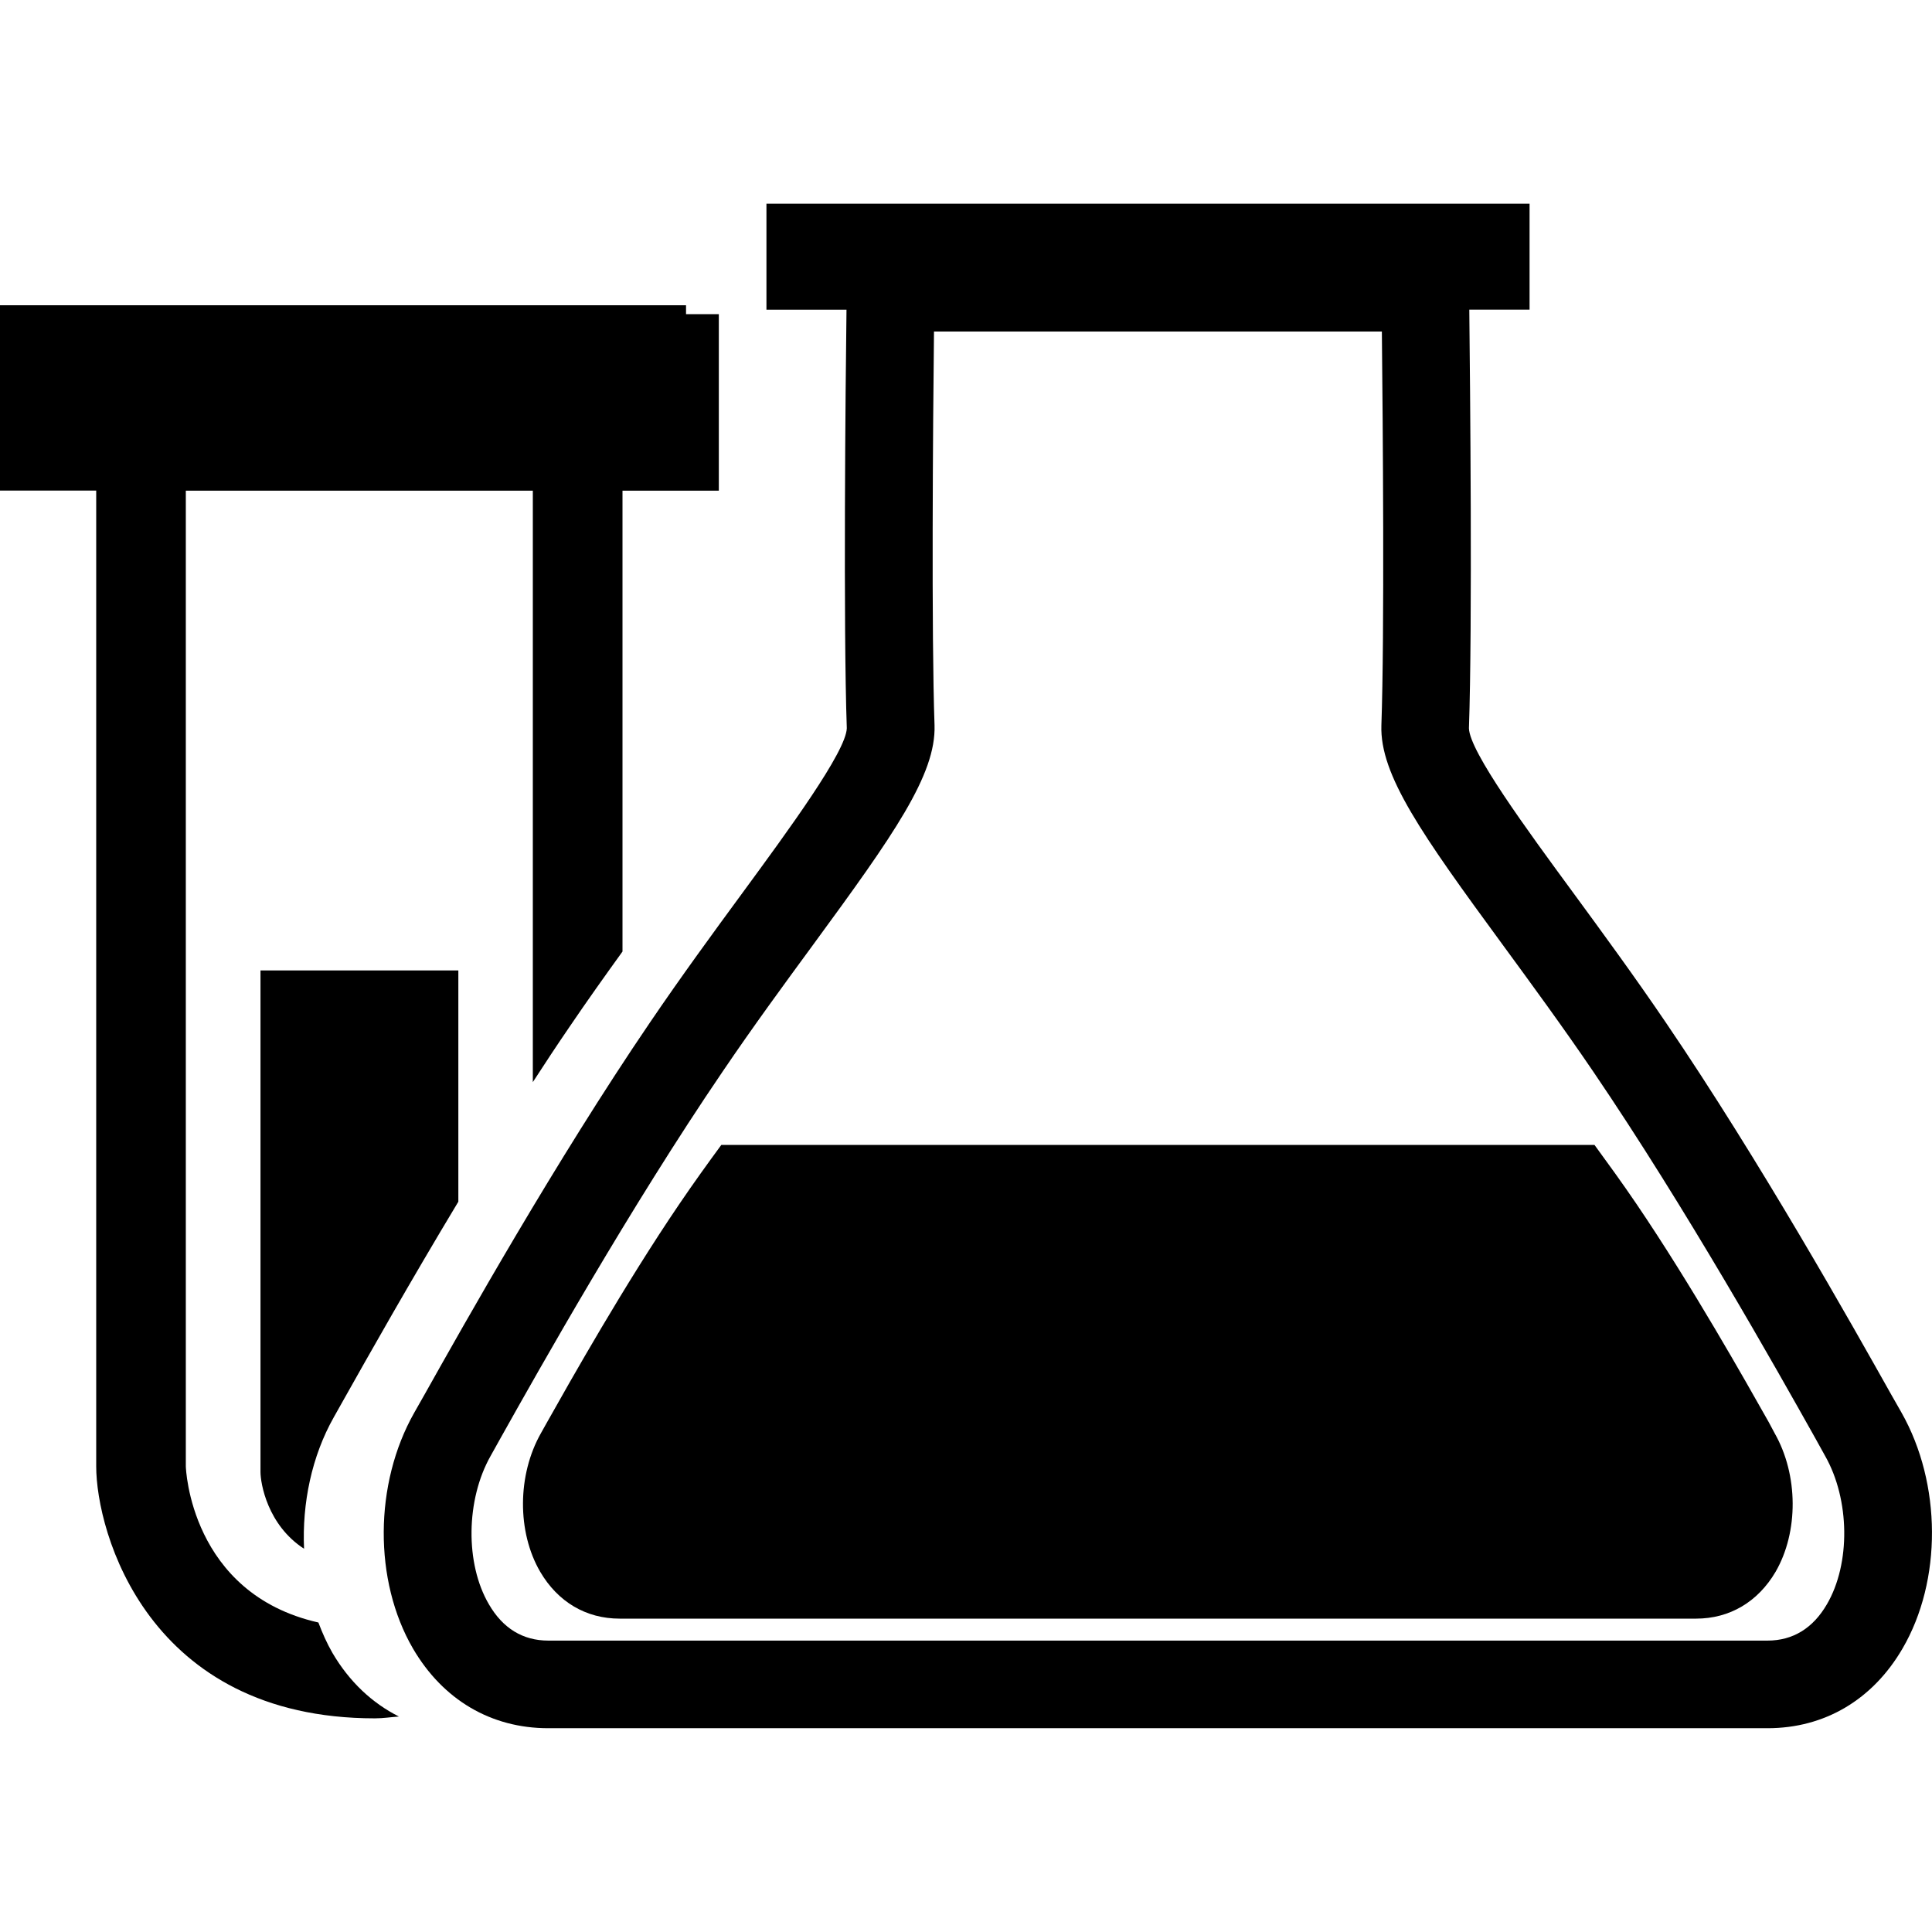 <?xml version="1.0" encoding="UTF-8"?> <!-- Generator: Adobe Illustrator 16.0.0, SVG Export Plug-In . SVG Version: 6.00 Build 0) --> <svg xmlns="http://www.w3.org/2000/svg" xmlns:xlink="http://www.w3.org/1999/xlink" id="Capa_1" x="0px" y="0px" width="31.93px" height="31.93px" viewBox="0 0 31.93 31.93" style="enable-background:new 0 0 31.93 31.93;" xml:space="preserve"> <g> <g> <path d="M29.232,23.504c-0.381-0.674-1.271-2.258-2.188-3.609c-0.235-0.346-0.469-0.668-0.692-0.973H11.921 c-0.224,0.305-0.456,0.627-0.691,0.973c-0.919,1.352-1.809,2.936-2.188,3.609L8.94,23.686c-0.391,0.69-0.396,1.632-0.012,2.291 c0.292,0.498,0.757,0.774,1.313,0.774h1.263h4.682h5.9h4.71h1.235c0.555,0,1.021-0.276,1.314-0.774 c0.381-0.659,0.377-1.601-0.016-2.291L29.232,23.504z"></path> <path d="M31.426,23.346l-0.173-0.304c-0.647-1.151-2.159-3.845-3.722-6.143c-0.523-0.77-1.051-1.49-1.528-2.141 c-0.765-1.042-1.716-2.337-1.726-2.722c0.059-1.689,0.019-5.685,0.006-6.919h0.996v-1.75H12.667v1.751h1.323 c-0.016,1.234-0.054,5.229,0.005,6.917c-0.011,0.386-0.961,1.681-1.726,2.724c-0.478,0.651-1.005,1.371-1.528,2.141 c-1.563,2.298-3.075,4.99-3.722,6.143l-0.173,0.305c-0.665,1.174-0.672,2.777-0.021,3.897c0.496,0.849,1.291,1.317,2.235,1.317 h20.15h0.003c0.941,0,1.736-0.469,2.23-1.317C32.098,26.124,32.091,24.52,31.426,23.346z M30.193,26.514 c-0.23,0.396-0.562,0.6-0.982,0.6H9.061c-0.419,0-0.751-0.202-0.981-0.6c-0.394-0.672-0.381-1.729,0.029-2.453l0.174-0.312 c0.636-1.134,2.128-3.789,3.657-6.035c0.512-0.756,1.029-1.46,1.499-2.101c1.335-1.821,2.031-2.808,2.006-3.626 c-0.053-1.503-0.026-4.999-0.009-6.508h7.402c0.016,1.51,0.045,5.005-0.008,6.508c-0.028,0.819,0.669,1.805,2.004,3.626 c0.469,0.641,0.986,1.345,1.5,2.101c1.527,2.246,3.02,4.901,3.656,6.035l0.173,0.312C30.574,24.784,30.586,25.842,30.193,26.514z"></path> </g> <g> <path d="M11.338,5.192V5.045H0v3.063h1.59v16.127c0,1.08,0.847,4.164,4.606,4.164c0.14,0,0.263-0.021,0.397-0.03 c-0.442-0.222-0.819-0.574-1.099-1.052c-0.091-0.158-0.166-0.328-0.232-0.502c-2.119-0.479-2.191-2.558-2.191-2.581V8.109h5.735 v9.775c0.199-0.307,0.4-0.612,0.604-0.91c0.295-0.435,0.59-0.849,0.878-1.248V8.109h1.592V5.192H11.338z"></path> <path d="M4.305,24.326c0,0.189,0.115,0.878,0.72,1.27c-0.033-0.752,0.126-1.528,0.493-2.176l0.171-0.304 c0.382-0.679,1.069-1.899,1.886-3.256c0-1.959,0-3.822,0-3.822h-3.27C4.305,16.038,4.305,24.059,4.305,24.326z"></path> </g> </g> <g> </g> <g> </g> <g> </g> <g> </g> <g> </g> <g> </g> <g> </g> <g> </g> <g> </g> <g> </g> <g> </g> <g> </g> <g> </g> <g> </g> <g> </g> </svg> 
